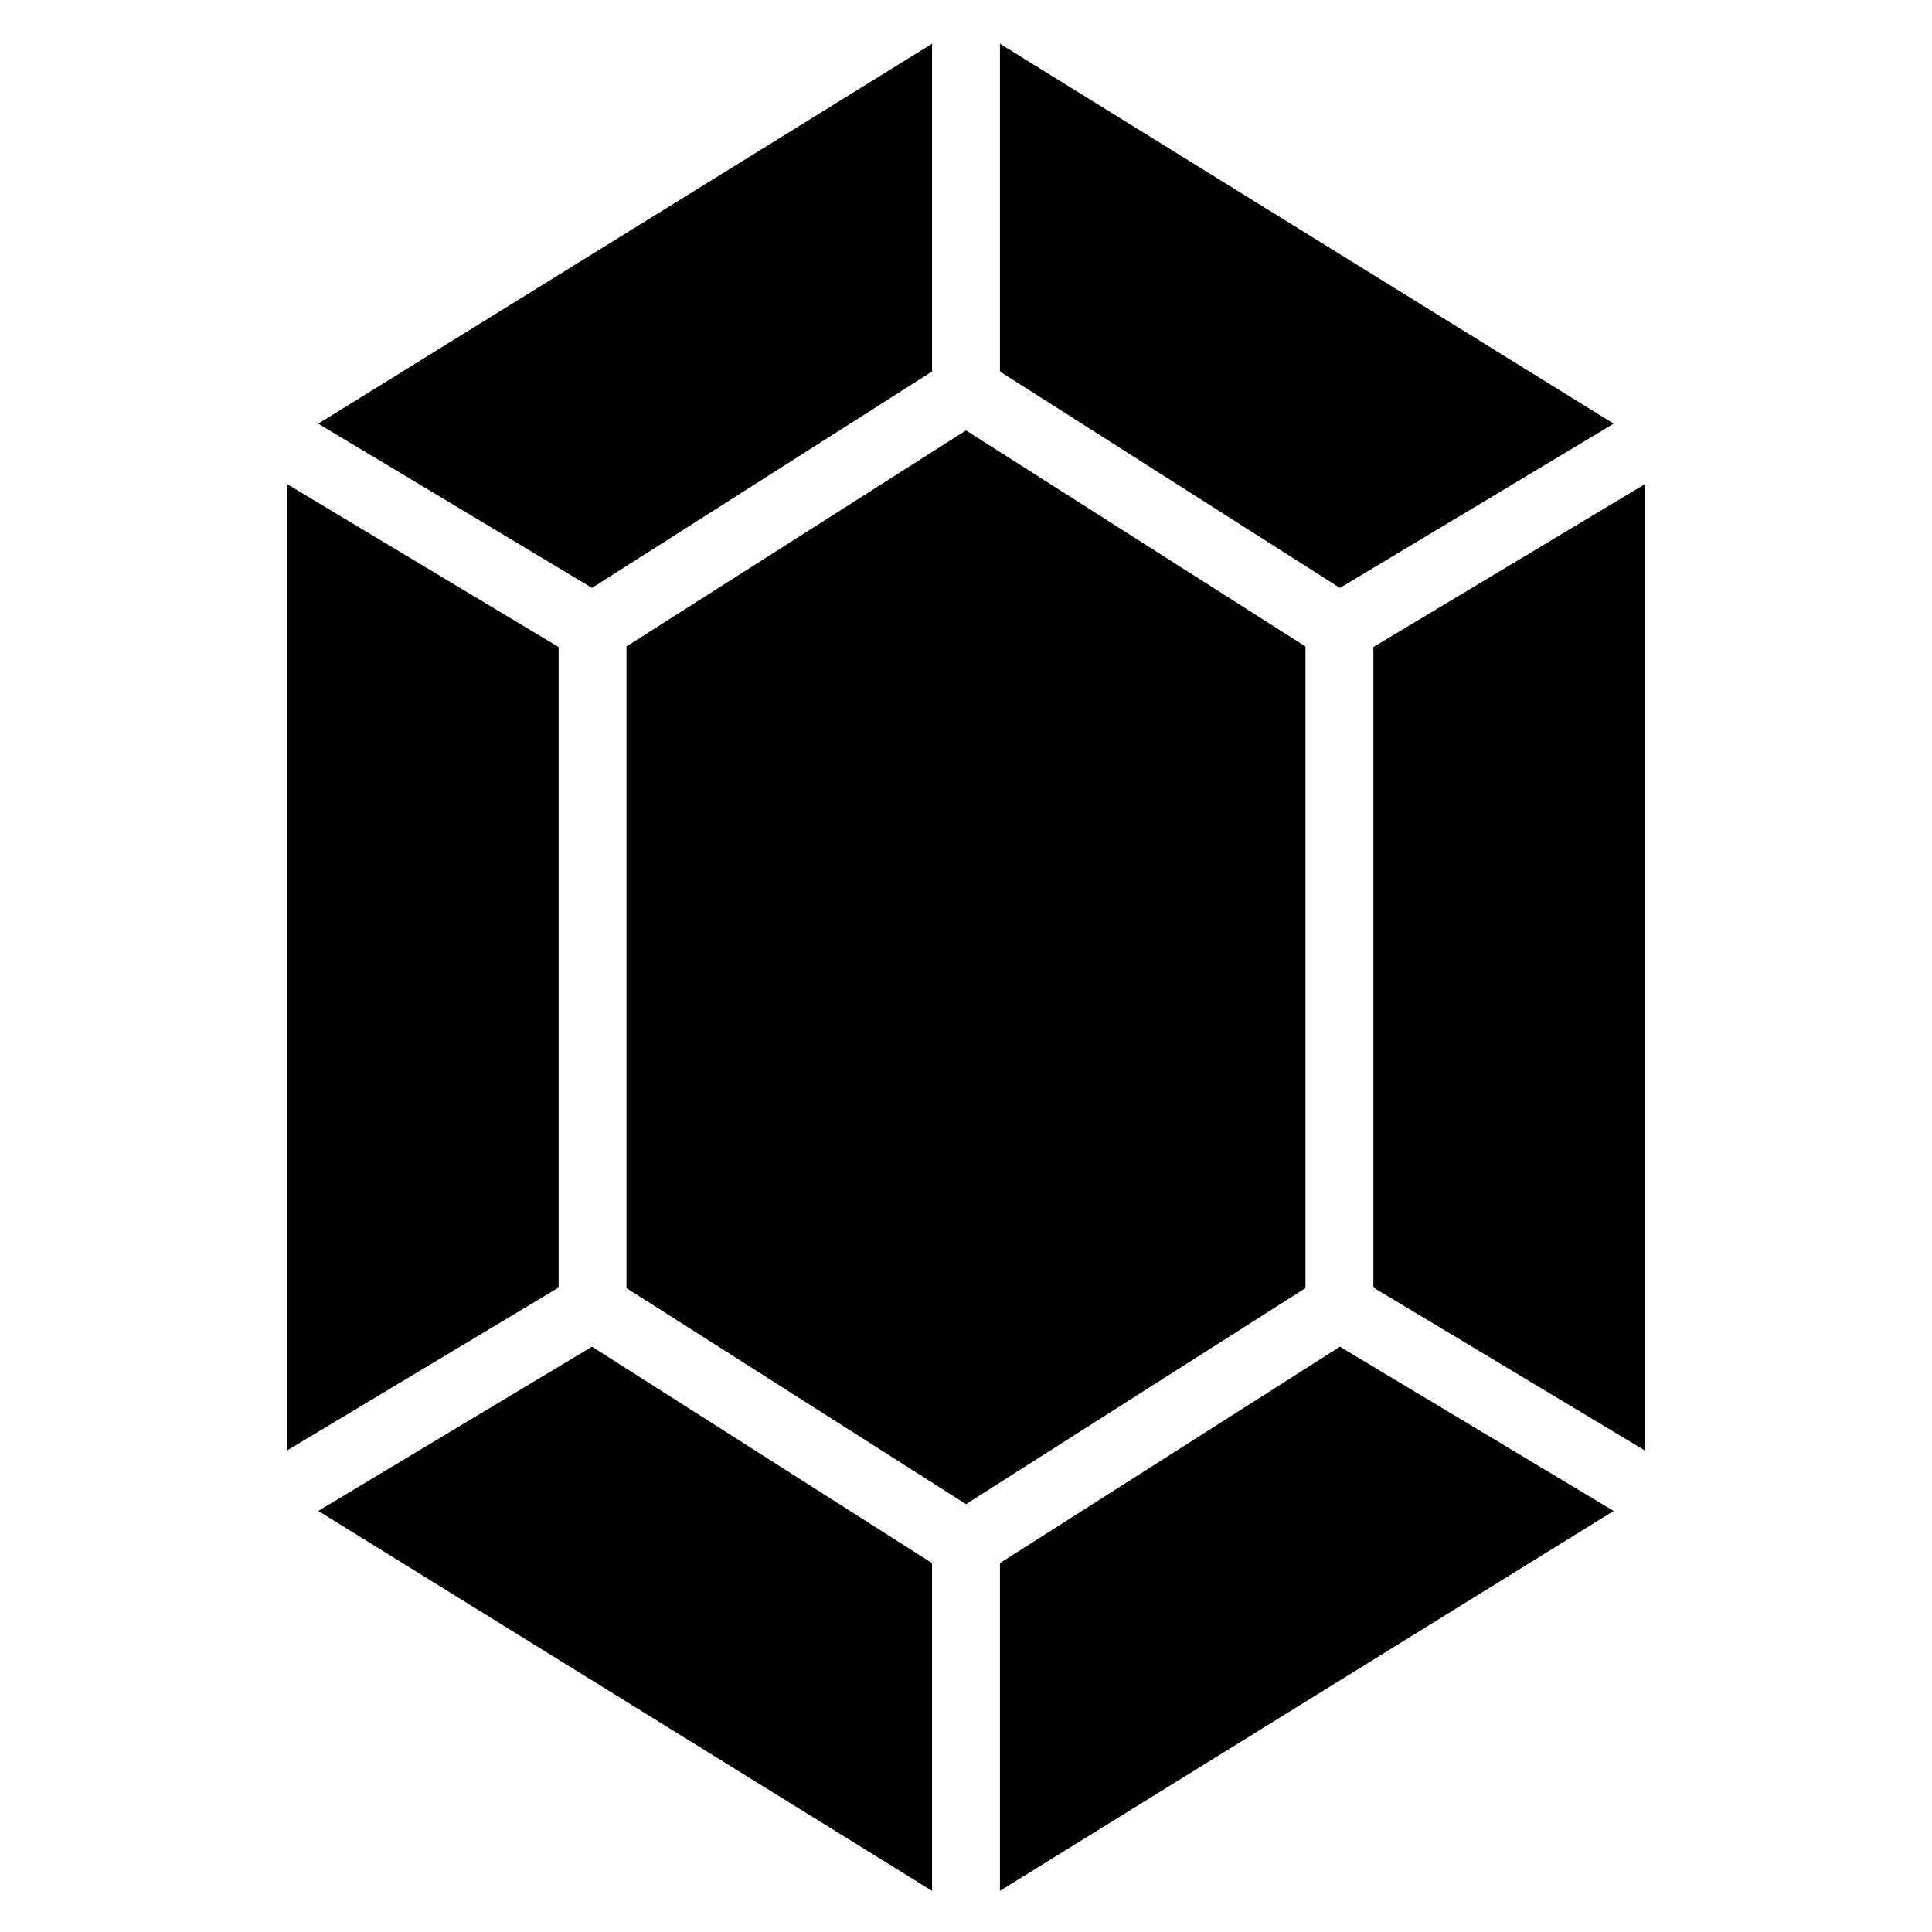 <?xml version="1.0" encoding="UTF-8"?>
<!-- Uploaded to: SVG Repo, www.svgrepo.com, Generator: SVG Repo Mixer Tools -->
<svg fill="#000000" width="800px" height="800px" version="1.1" viewBox="144 144 512 512" xmlns="http://www.w3.org/2000/svg">
 <g fill-rule="evenodd">
  <path d="m499.1 299.8 72.539-43.516-23.348-14.461-139.3-86.23v86.863z"/>
  <path d="m489.96 315.32-89.965-57.254-89.969 57.254v170.04l89.969 57.254 89.965-57.254z"/>
  <path d="m300.89 299.8 90.109-57.344v-86.863l-139.3 86.23-23.348 14.461z"/>
  <path d="m300.89 500.89-72.539 43.52 23.348 14.457 139.3 86.23v-86.859z"/>
  <path d="m555.94 286.68-47.98 28.789v169.74l47.98 28.797 23.992 14.395v-256.11z"/>
  <path d="m292.04 485.21v-169.74l-71.973-43.184v256.11l23.992-14.395z"/>
  <path d="m499.1 500.89-90.109 57.348v86.859l139.3-86.23 23.348-14.457z"/>
 </g>
</svg>
